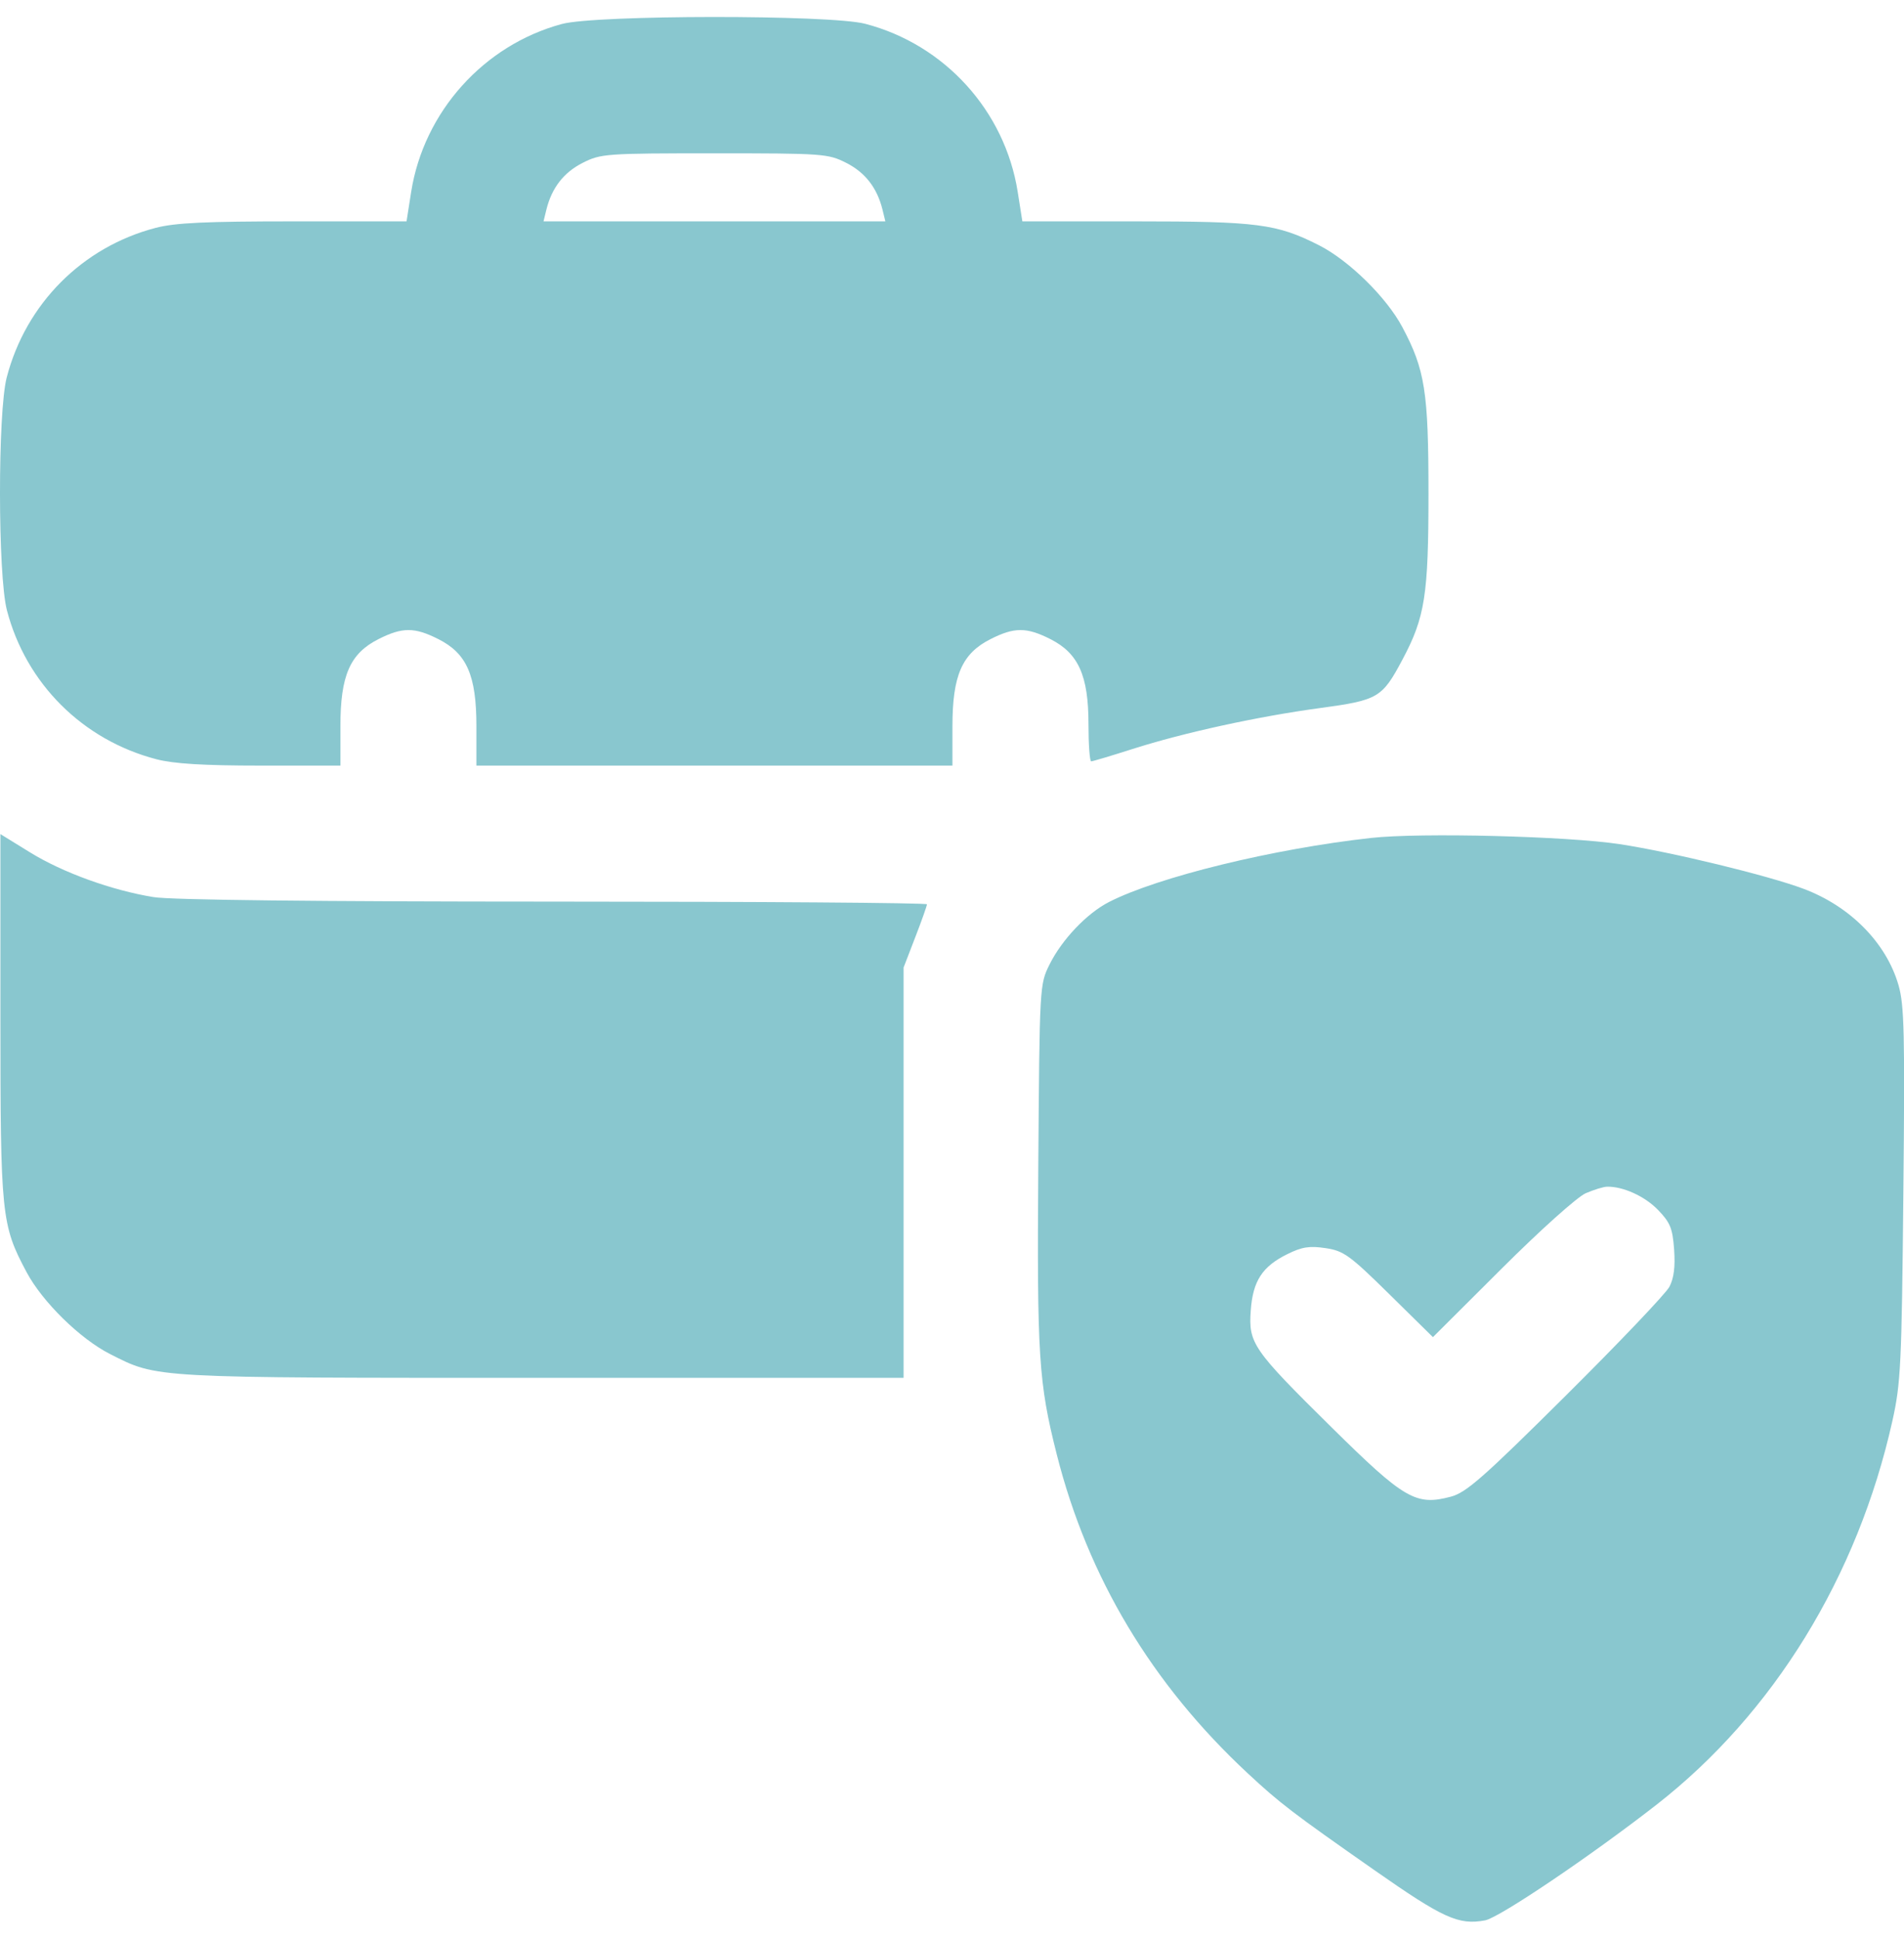 <?xml version="1.0" encoding="UTF-8"?>
<svg xmlns="http://www.w3.org/2000/svg" width="56" height="57" viewBox="0 0 56 57" fill="none">
  <path fill-rule="evenodd" clip-rule="evenodd" d="M16.527 0.705C14.229 1.323 12.464 3.289 12.093 5.643L11.957 6.508H8.636C6.057 6.508 5.15 6.55 4.58 6.699C2.424 7.261 0.763 8.927 0.198 11.095C-0.069 12.119 -0.065 16.91 0.203 17.941C0.765 20.097 2.431 21.757 4.599 22.322C5.11 22.455 5.985 22.509 7.663 22.509H10.012V21.348C10.012 19.858 10.295 19.212 11.133 18.79C11.834 18.436 12.191 18.436 12.892 18.79C13.73 19.212 14.012 19.858 14.012 21.348V22.509H21.013H28.013V21.348C28.013 19.858 28.296 19.212 29.134 18.79C29.835 18.436 30.192 18.436 30.893 18.79C31.718 19.206 32.014 19.863 32.014 21.285C32.014 21.889 32.05 22.384 32.094 22.384C32.139 22.384 32.687 22.22 33.313 22.02C34.823 21.539 36.983 21.067 38.826 20.817C40.536 20.585 40.649 20.519 41.248 19.394C41.912 18.148 42.014 17.498 42.014 14.508C42.014 11.515 41.912 10.868 41.245 9.617C40.779 8.741 39.672 7.655 38.791 7.209C37.552 6.581 36.986 6.508 33.39 6.508H30.069L29.933 5.643C29.557 3.261 27.786 1.308 25.445 0.699C24.415 0.43 17.53 0.435 16.527 0.705ZM17.136 4.789C16.579 5.071 16.228 5.524 16.07 6.164L15.986 6.508H21.013H26.04L25.956 6.164C25.798 5.524 25.447 5.071 24.89 4.789C24.356 4.518 24.21 4.508 21.013 4.508C17.815 4.508 17.67 4.518 17.136 4.789ZM0.012 29.865C0.012 35.74 0.039 36.01 0.781 37.401C1.247 38.276 2.354 39.362 3.235 39.809C4.646 40.523 4.395 40.51 15.945 40.51H26.576V34.478V28.446L26.919 27.556C27.109 27.067 27.263 26.631 27.263 26.587C27.263 26.544 22.327 26.508 16.294 26.508C9.261 26.507 5.035 26.46 4.519 26.376C3.286 26.176 1.849 25.656 0.884 25.061L0.012 24.523V29.865ZM40.327 24.636C37.447 24.955 34.065 25.781 32.619 26.519C31.97 26.85 31.234 27.622 30.87 28.354C30.577 28.944 30.576 28.968 30.538 34.259C30.498 39.881 30.546 40.646 31.081 42.76C31.995 46.375 33.877 49.515 36.704 52.142C37.647 53.019 38 53.289 40.435 54.992C42.448 56.4 42.903 56.606 43.679 56.46C44.095 56.383 46.779 54.572 48.713 53.066C52.16 50.381 54.639 46.351 55.659 41.774C55.905 40.672 55.932 40.119 55.981 35.108C56.028 30.373 56.009 29.552 55.837 28.959C55.476 27.719 54.421 26.649 53.05 26.133C52.016 25.743 49.175 25.053 47.639 24.819C46.099 24.584 41.774 24.475 40.327 24.636ZM46.639 35.082C46.394 35.187 45.31 36.158 44.174 37.291L42.145 39.313L40.86 38.048C39.695 36.901 39.52 36.776 38.987 36.696C38.516 36.625 38.291 36.66 37.862 36.873C37.125 37.237 36.849 37.662 36.787 38.528C36.717 39.493 36.841 39.673 39.165 41.966C41.307 44.08 41.644 44.276 42.67 44.004C43.124 43.884 43.62 43.448 46.055 41.03C47.624 39.472 48.994 38.033 49.1 37.833C49.232 37.583 49.275 37.242 49.239 36.738C49.194 36.112 49.124 35.943 48.762 35.569C48.374 35.169 47.735 34.879 47.264 34.89C47.161 34.892 46.88 34.978 46.639 35.082Z" fill="#89C7CF"></path>
</svg>
